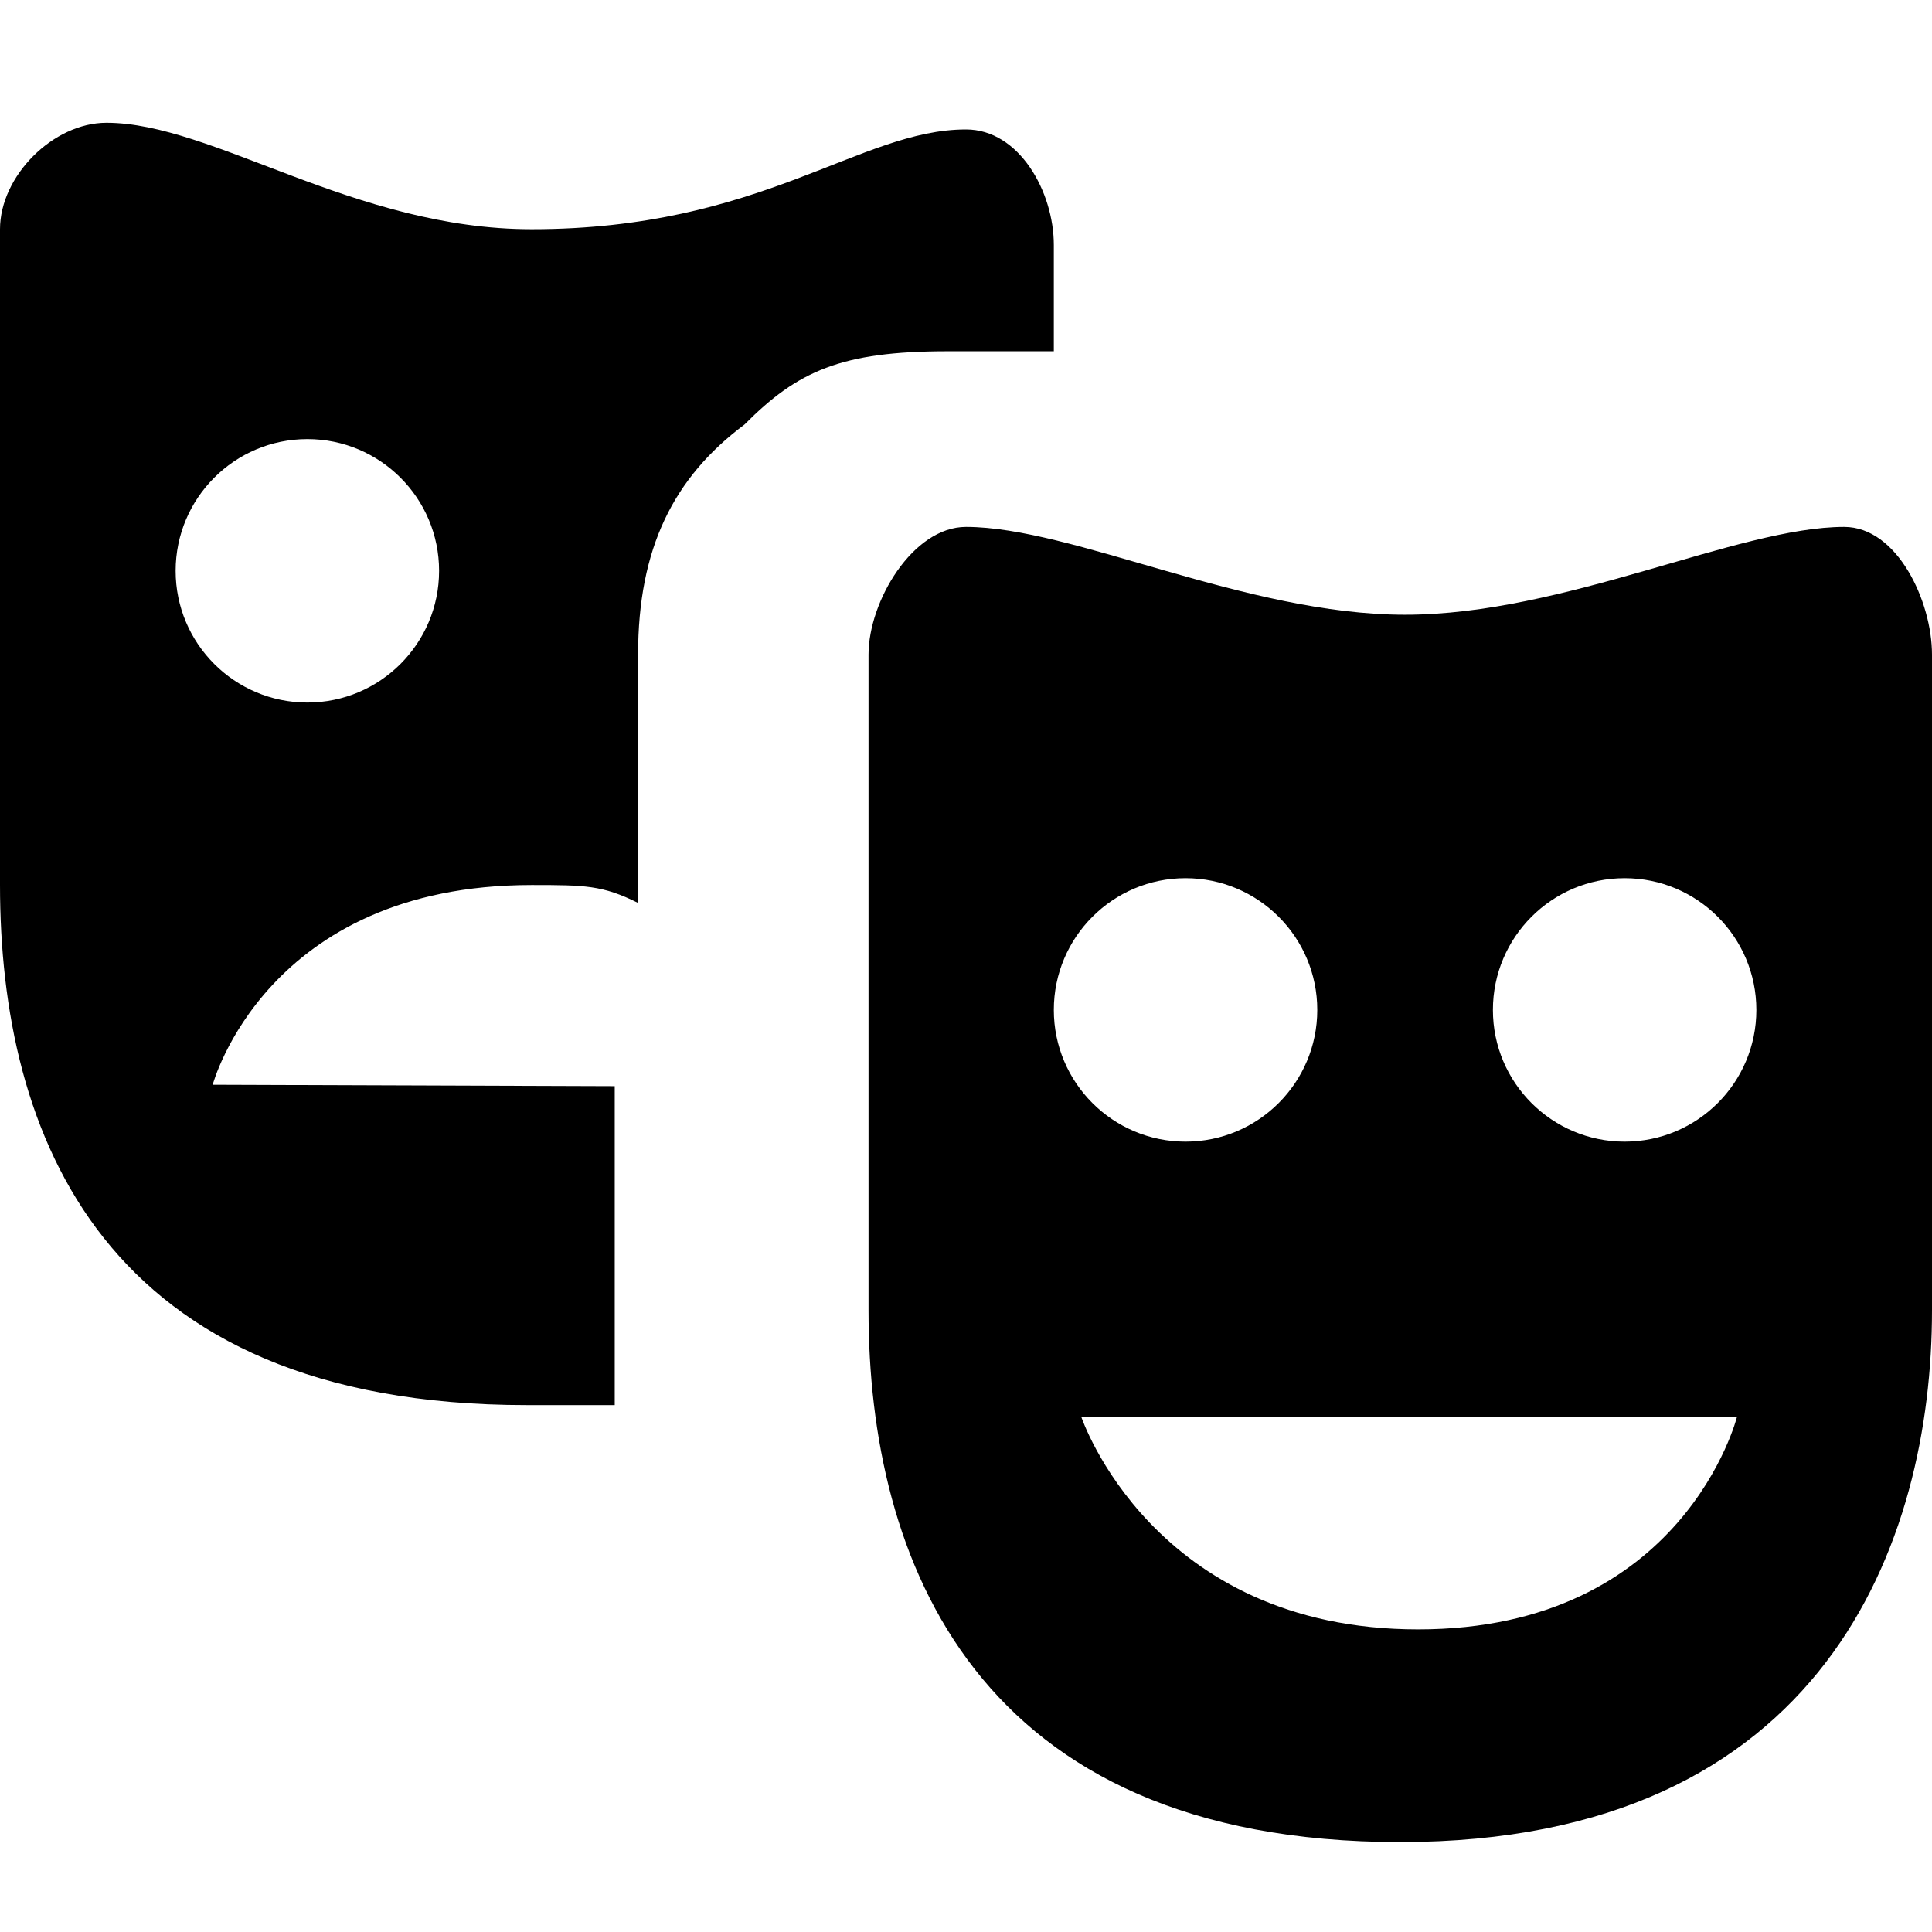 <?xml version="1.0" encoding="utf-8"?>
<!-- Generator: Adobe Illustrator 19.2.1, SVG Export Plug-In . SVG Version: 6.00 Build 0)  -->
<!DOCTYPE svg PUBLIC "-//W3C//DTD SVG 1.1//EN" "http://www.w3.org/Graphics/SVG/1.1/DTD/svg11.dtd">
<svg version="1.1"
	 id="svg4764" inkscape:version="0.91 r13725" sodipodi:docname="theatre-11.svg" xmlns:cc="http://creativecommons.org/ns#" xmlns:dc="http://purl.org/dc/elements/1.1/" xmlns:inkscape="http://www.inkscape.org/namespaces/inkscape" xmlns:rdf="http://www.w3.org/1999/02/22-rdf-syntax-ns#" xmlns:sodipodi="http://sodipodi.sourceforge.net/DTD/sodipodi-0.dtd" xmlns:svg="http://www.w3.org/2000/svg"
	 xmlns="http://www.w3.org/2000/svg" xmlns:xlink="http://www.w3.org/1999/xlink" x="0px" y="0px" width="11px" height="11px"
	 viewBox="0 0 11 11" style="enable-background:new 0 0 11 11;" xml:space="preserve">
<path id="path6370" d="M0.606,0.699C0.303,0.699,0,1.002,0,1.305v3.734C0,6.452,0.578,8,3,8h0.5V6.184L1.211,6.176
	c0,0,0.303-1.137,1.816-1.137c0.303,0,0.404,0.001,0.606,0.102V3.727c0-0.606,0.202-1.008,0.606-1.31
	C4.541,2.113,4.789,2,5.394,2H6V1.395c0-0.303-0.197-0.658-0.5-0.658c-0.606,0-1.161,0.568-2.473,0.568
	C2.018,1.305,1.211,0.699,0.606,0.699z M1.75,2.5c0.414,0,0.75,0.336,0.75,0.75S2.164,4,1.75,4S1,3.664,1,3.25
	S1.336,2.5,1.75,2.5z M5.5,3C5.197,3,4.945,3.424,4.945,3.727v3.734c0,1.413,0.605,3.027,3.027,3.027
	S11,8.773,11,7.461V3.727C11,3.424,10.803,3,10.5,3C9.895,3,8.908,3.5,8,3.5S6.106,3,5.5,3z M6.75,5
	C7.164,5,7.5,5.336,7.5,5.75S7.164,6.5,6.75,6.5S6,6.164,6,5.75S6.336,5,6.75,5z M9.25,5C9.664,5,10,5.336,10,5.75
	S9.664,6.5,9.25,6.5S8.5,6.164,8.5,5.75S8.836,5,9.25,5z M6.156,8.066h3.734c0,0-0.303,1.211-1.816,1.211
	S6.156,8.066,6.156,8.066z"/>
</svg>
